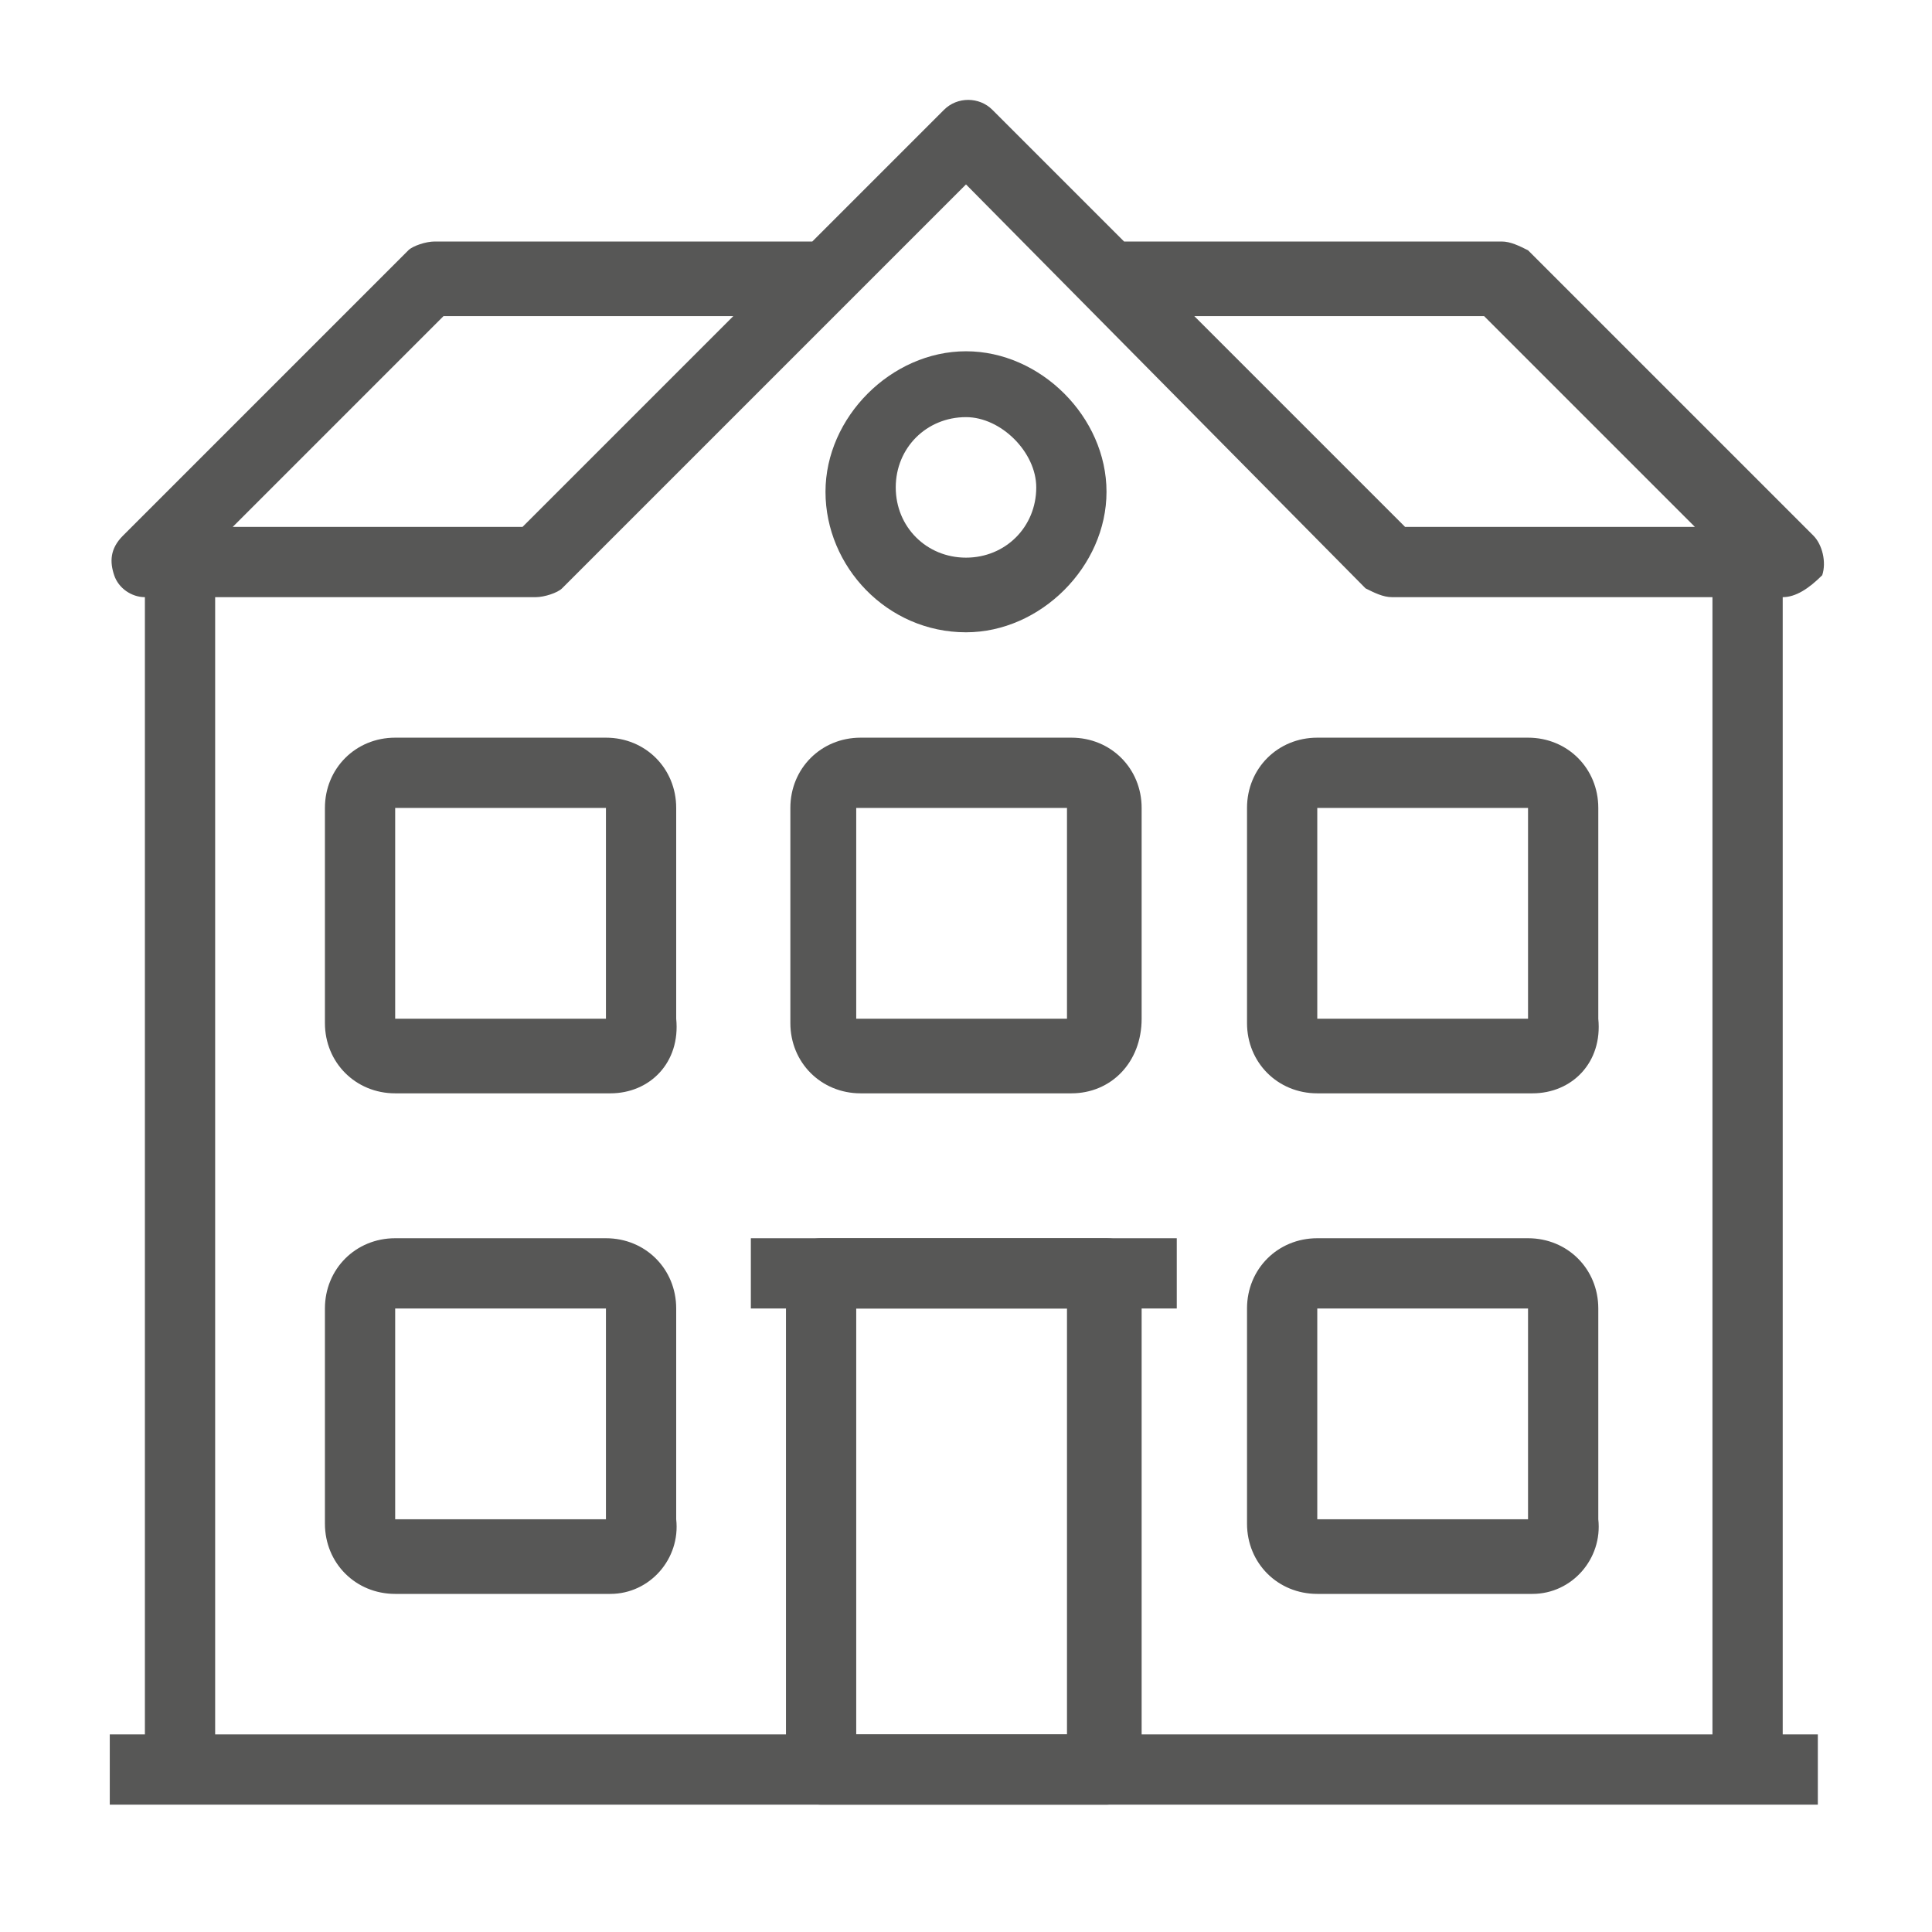 <svg xmlns="http://www.w3.org/2000/svg" xmlns:xlink="http://www.w3.org/1999/xlink" id="Warstwa_1" x="0px" y="0px" viewBox="0 0 44 44" style="enable-background:new 0 0 44 44;" xml:space="preserve">
<style type="text/css">
	.st0{fill:#575756;}
</style>
<g id="Layer_2_00000041289604889252311590000006069265104686276508_">
	<g id="_1_00000181049548213646181060000010156515762340011153_">
		<rect x="39" y="12.8" class="st0" width="1.6" height="27.5"></rect>
		<rect x="3.3" y="12.8" class="st0" width="1.6" height="27.5"></rect>
		<rect x="2.5" y="39.5" class="st0" width="38.9" height="1.6"></rect>
		<rect x="17.1" y="28.2" class="st0" width="9.7" height="1.6"></rect>
		<path class="st0" d="M40.6,13.6h-8.9c-0.2,0-0.4-0.1-0.6-0.2L22,4.2l-9.2,9.2c-0.1,0.1-0.4,0.2-0.6,0.2H3.3    c-0.3,0-0.6-0.2-0.7-0.5c-0.1-0.3-0.1-0.6,0.2-0.9l6.5-6.5c0.1-0.1,0.4-0.2,0.6-0.2h8.6l3-3c0.3-0.3,0.8-0.3,1.1,0l0,0l3,3h8.6    c0.2,0,0.4,0.1,0.6,0.2l6.5,6.5c0.2,0.2,0.3,0.6,0.2,0.9C41.2,13.4,40.9,13.6,40.6,13.6z M32,12h6.6l-4.8-4.8h-6.6L32,12z M5.3,12    h6.6l4.8-4.8h-6.6L5.3,12z"></path>
		<path class="st0" d="M25.2,41.1h-6.5c-0.5,0-0.8-0.4-0.8-0.8V29c0-0.5,0.4-0.8,0.8-0.8h6.5c0.5,0,0.8,0.4,0.8,0.8v11.3    C26,40.7,25.6,41.1,25.2,41.1z M19.5,39.5h4.8v-9.7h-4.8V39.5z"></path>
		<path class="st0" d="M13.9,36.3H9c-0.9,0-1.6-0.7-1.6-1.6v-4.9c0-0.9,0.7-1.6,1.6-1.6h4.8c0.9,0,1.6,0.7,1.6,1.6v4.8    C15.5,35.5,14.8,36.3,13.9,36.3z M9,29.8v4.8h4.8v-4.8H9z"></path>
		<path class="st0" d="M34.9,36.3H30c-0.9,0-1.6-0.7-1.6-1.6v-4.9c0-0.9,0.7-1.6,1.6-1.6h4.8c0.9,0,1.6,0.7,1.6,1.6v4.8    C36.5,35.5,35.8,36.3,34.9,36.3z M30,29.8v4.8h4.8v-4.8H30z"></path>
		<path class="st0" d="M13.9,24.9H9c-0.9,0-1.6-0.7-1.6-1.6v-4.9c0-0.9,0.7-1.6,1.6-1.6h4.8c0.9,0,1.6,0.7,1.6,1.6v4.8    C15.5,24.2,14.8,24.9,13.9,24.9z M9,18.4v4.8h4.8v-4.8H9z"></path>
		<path class="st0" d="M34.9,24.9H30c-0.9,0-1.6-0.7-1.6-1.6v-4.9c0-0.9,0.7-1.6,1.6-1.6h4.8c0.9,0,1.6,0.7,1.6,1.6v4.8    C36.5,24.2,35.8,24.9,34.9,24.9z M30,18.4v4.8h4.8v-4.8H30z"></path>
		<path class="st0" d="M24.4,24.9h-4.8c-0.9,0-1.6-0.7-1.6-1.6v-4.9c0-0.9,0.7-1.6,1.6-1.6h4.8c0.9,0,1.6,0.7,1.6,1.6v4.8    C26,24.2,25.3,24.9,24.4,24.9z M19.5,18.4v4.8h4.8v-4.8H19.5z"></path>
		<path class="st0" d="M22,14.4c-1.8,0-3.2-1.5-3.2-3.2s1.5-3.2,3.2-3.2s3.2,1.5,3.2,3.2S23.7,14.4,22,14.4z M22,9.5    c-0.9,0-1.6,0.7-1.6,1.6c0,0.9,0.7,1.6,1.6,1.6s1.6-0.7,1.6-1.6C23.6,10.3,22.8,9.5,22,9.5z"></path>
	</g>
</g>
</svg>